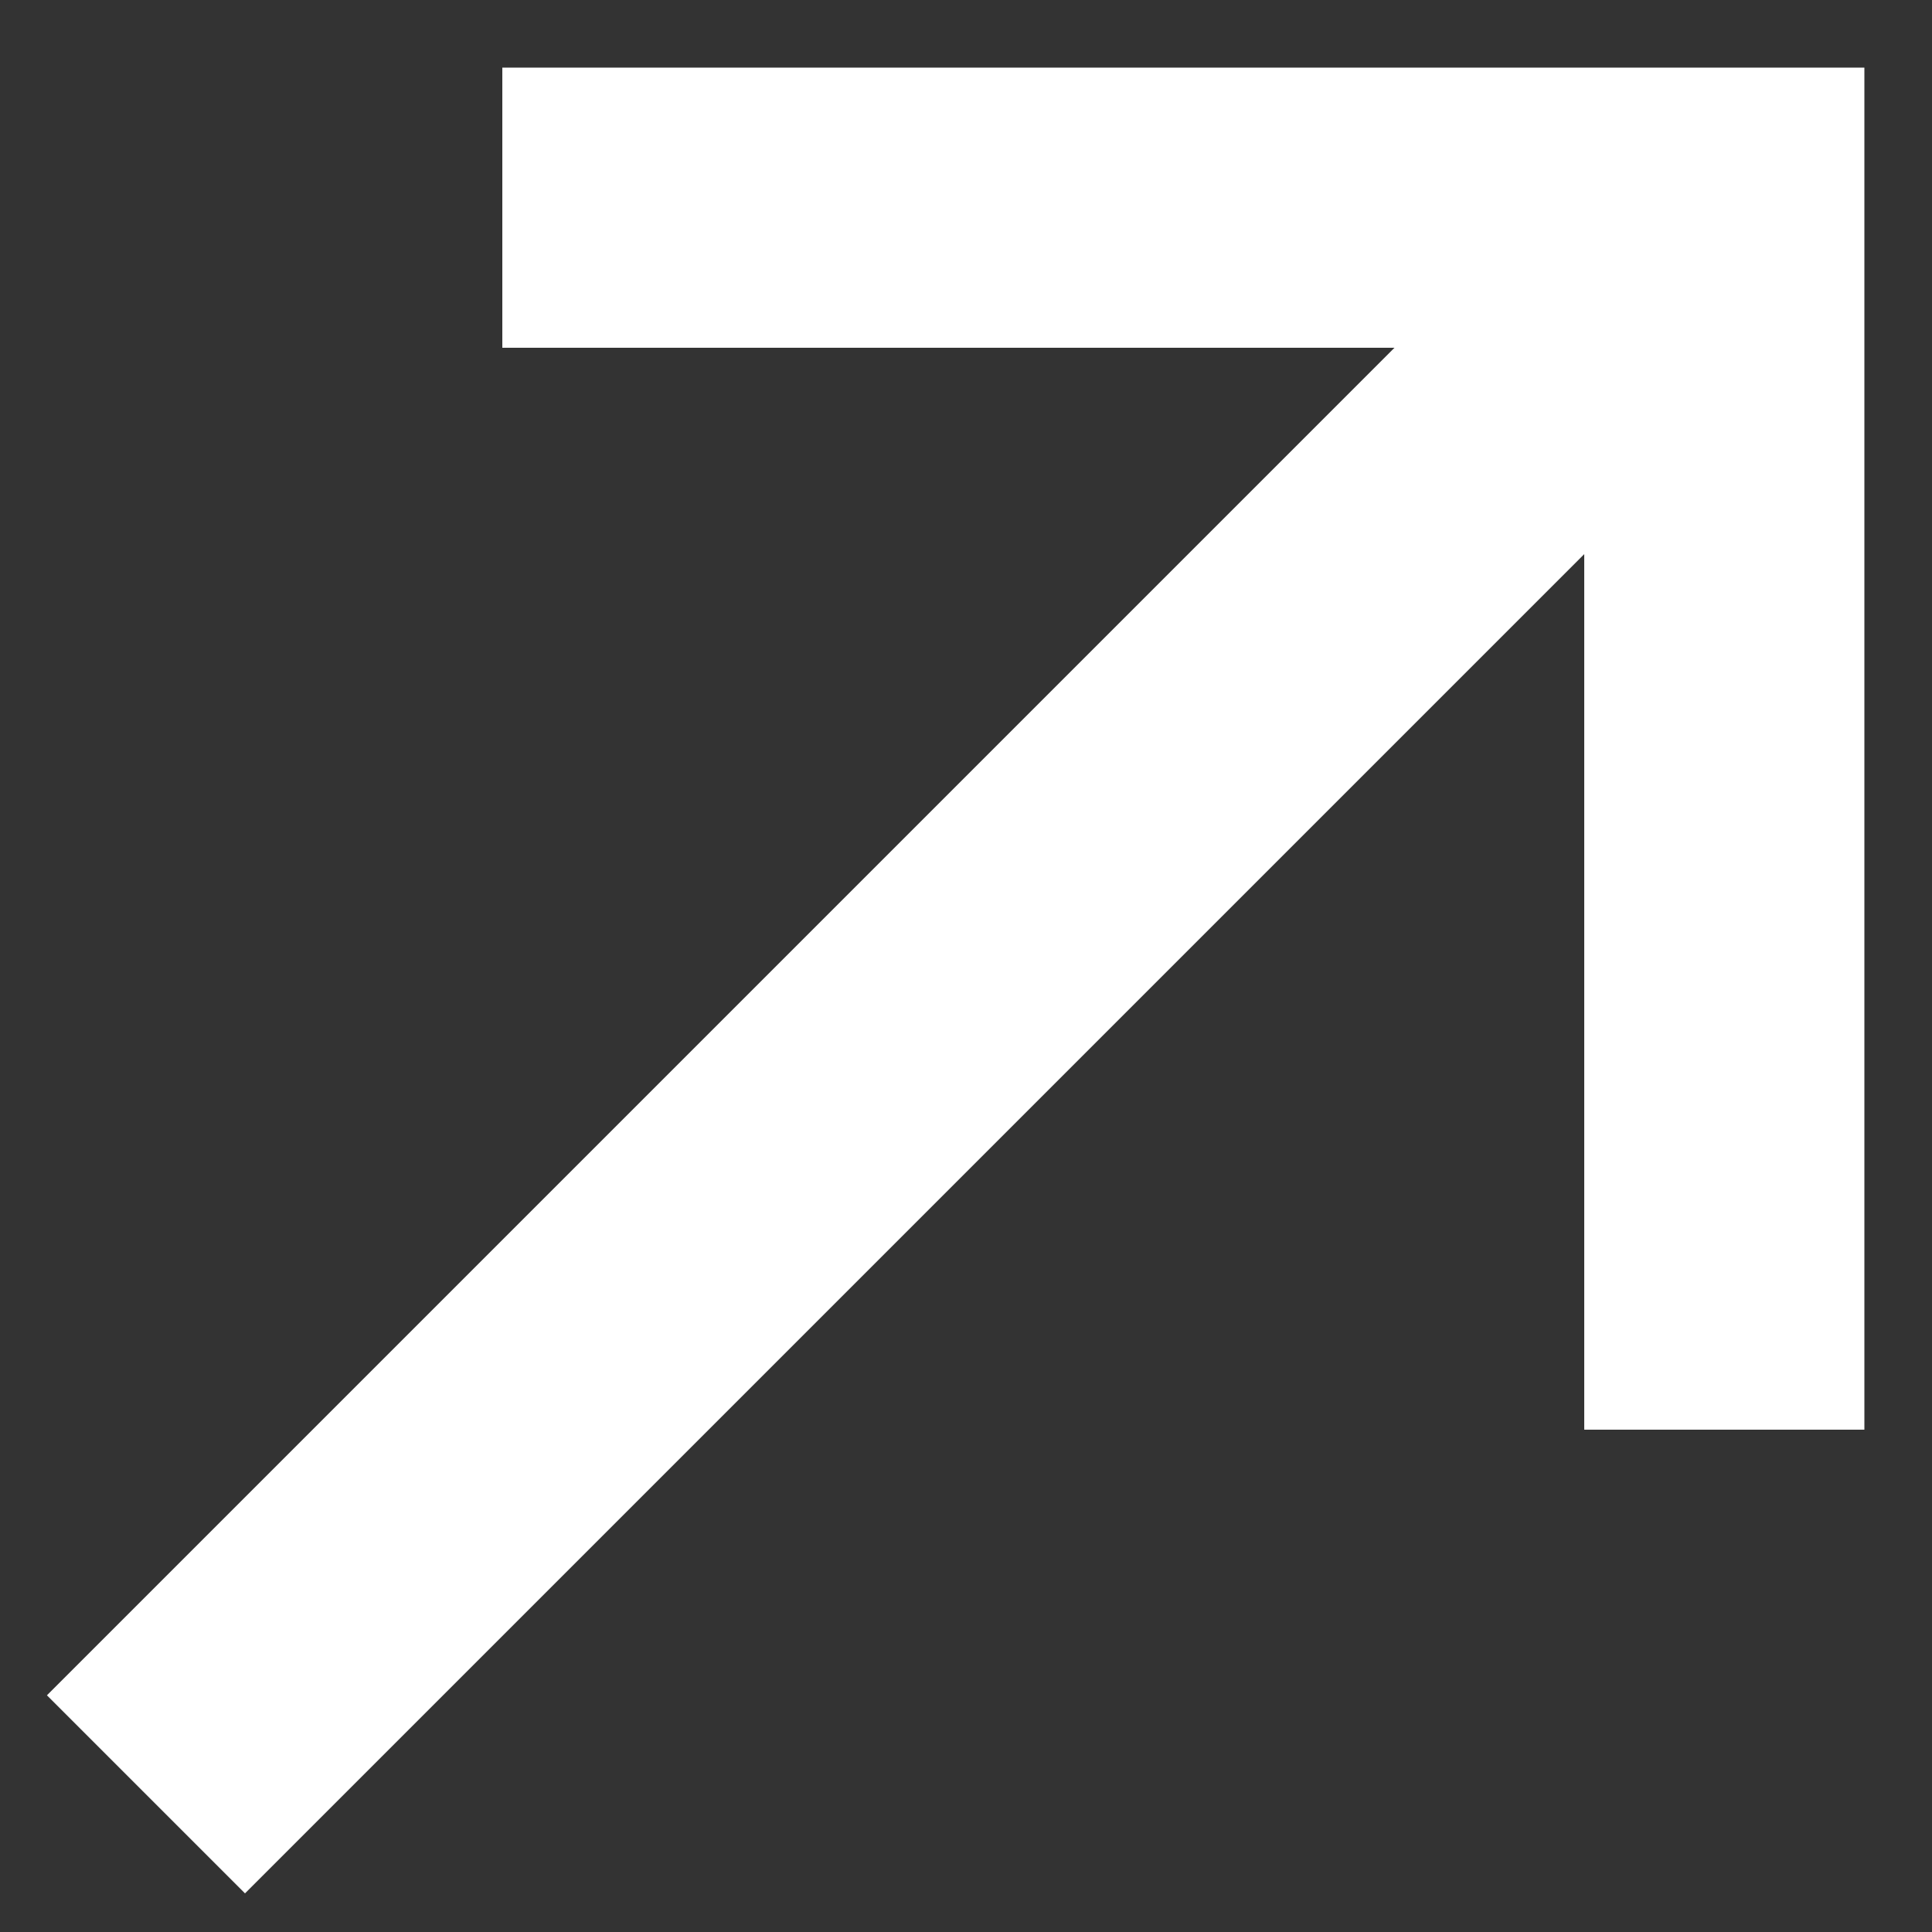 <?xml version="1.0" encoding="utf-8"?>
<!-- Generator: Adobe Illustrator 19.1.0, SVG Export Plug-In . SVG Version: 6.00 Build 0)  -->
<svg version="1.1" id="Layer_1" xmlns="http://www.w3.org/2000/svg" xmlns:xlink="http://www.w3.org/1999/xlink" x="0px" y="0px"
	 viewBox="0 0 20 20" style="enable-background:new 0 0 20 20;" xml:space="preserve">
<rect x="0" y="0" width="20" height="20" fill="#333333" stroke="none"/>
<style type="text/css">
	.st0{fill:#FFFFFF;stroke:#FFFFFF;stroke-miterlimit:10;}
</style>
<g>
	<g>
		<g>
			<rect x="8.9" y="-1" transform="matrix(0.707 0.707 -0.707 0.707 10.101 -3.943)" class="st0" width="1.9" height="22.5"/>
		</g>
		<g>
			<polygon class="st0" points="18.8,14.3 16.9,14.3 16.9,3.1 5.7,3.1 5.7,1.2 18.8,1.2 			"/>
		</g>
	</g>
</g>
</svg>
